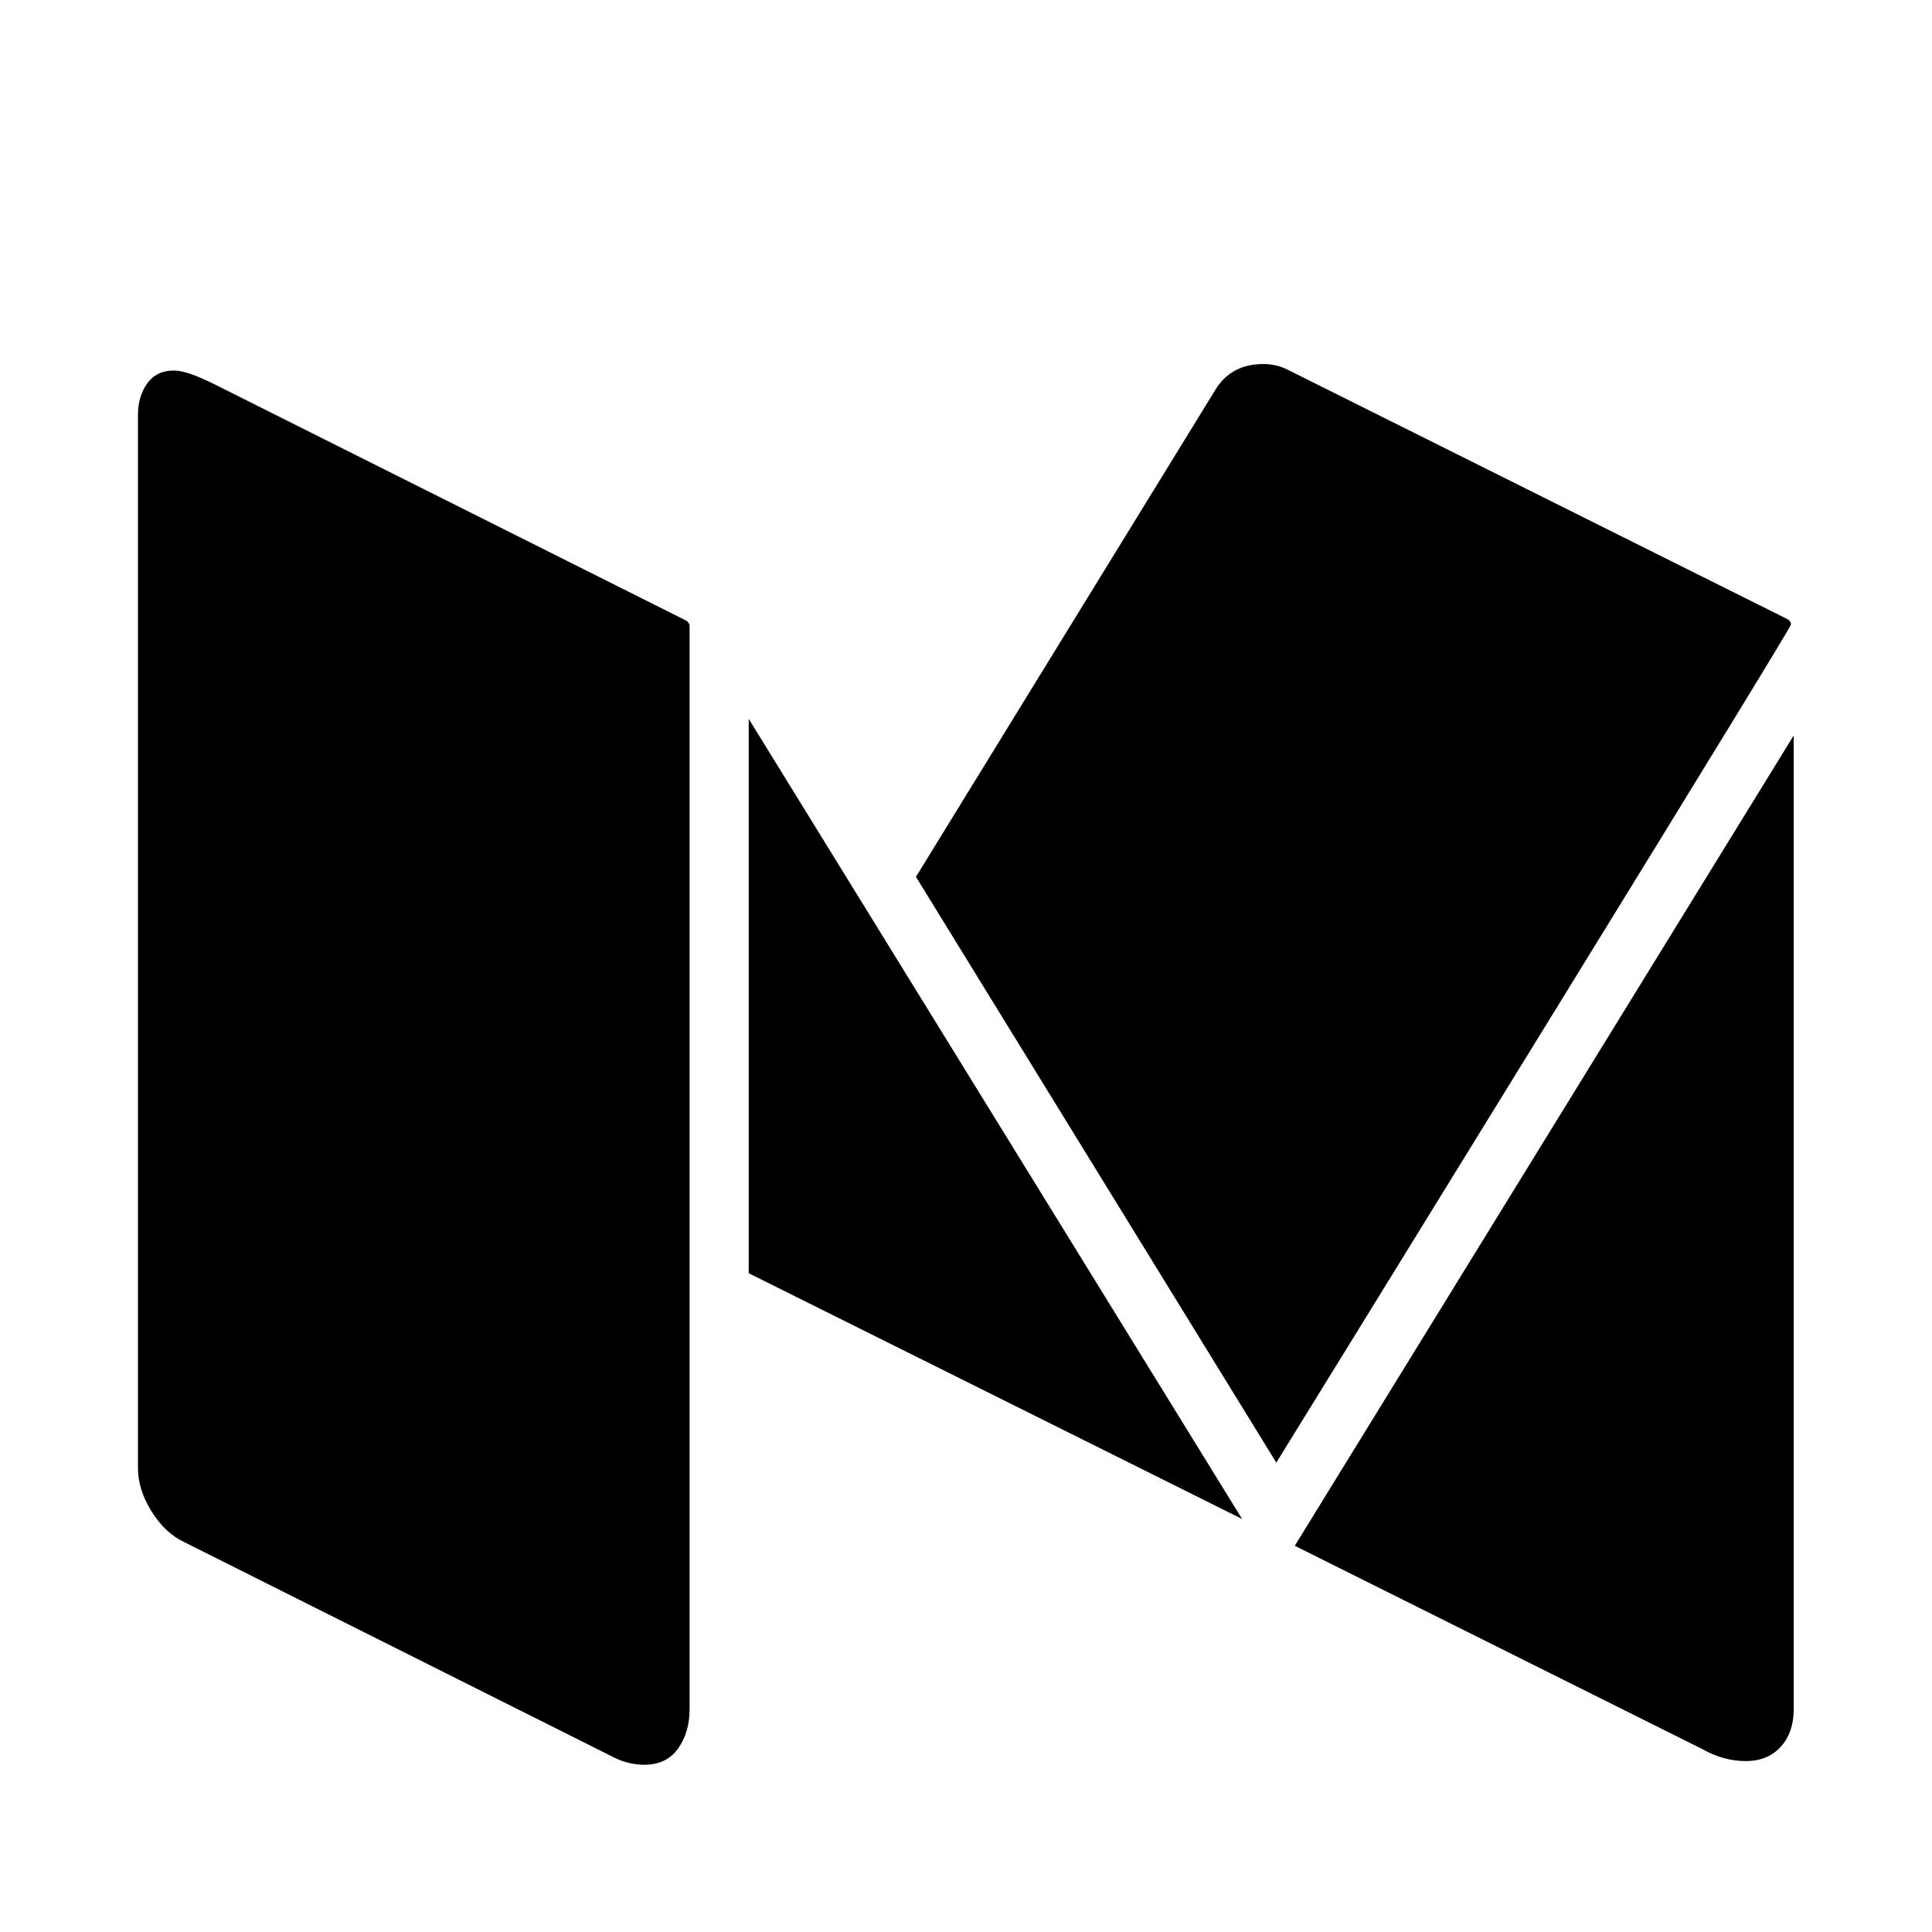 <svg viewBox="0 0 2091 2091" xmlns="http://www.w3.org/2000/svg"><path d="M746.333 677v1173q0 25-12.5 42.5t-36.5 17.5q-17 0-33-8l-465-233q-21-10-35.5-33.5t-14.5-46.5V449q0-20 10-34t29-14q14 0 44 15l511 256q3 3 3 5zm64 101l534 866-534-266V778zm1131 18v1054q0 25-14 40.5t-38 15.5-47-13l-441-220zm-3-120q0 3-256.5 419.5t-300.5 487.5l-390-634 324-527q17-28 52-28 14 0 26 6l541 270q4 2 4 6z"/></svg>